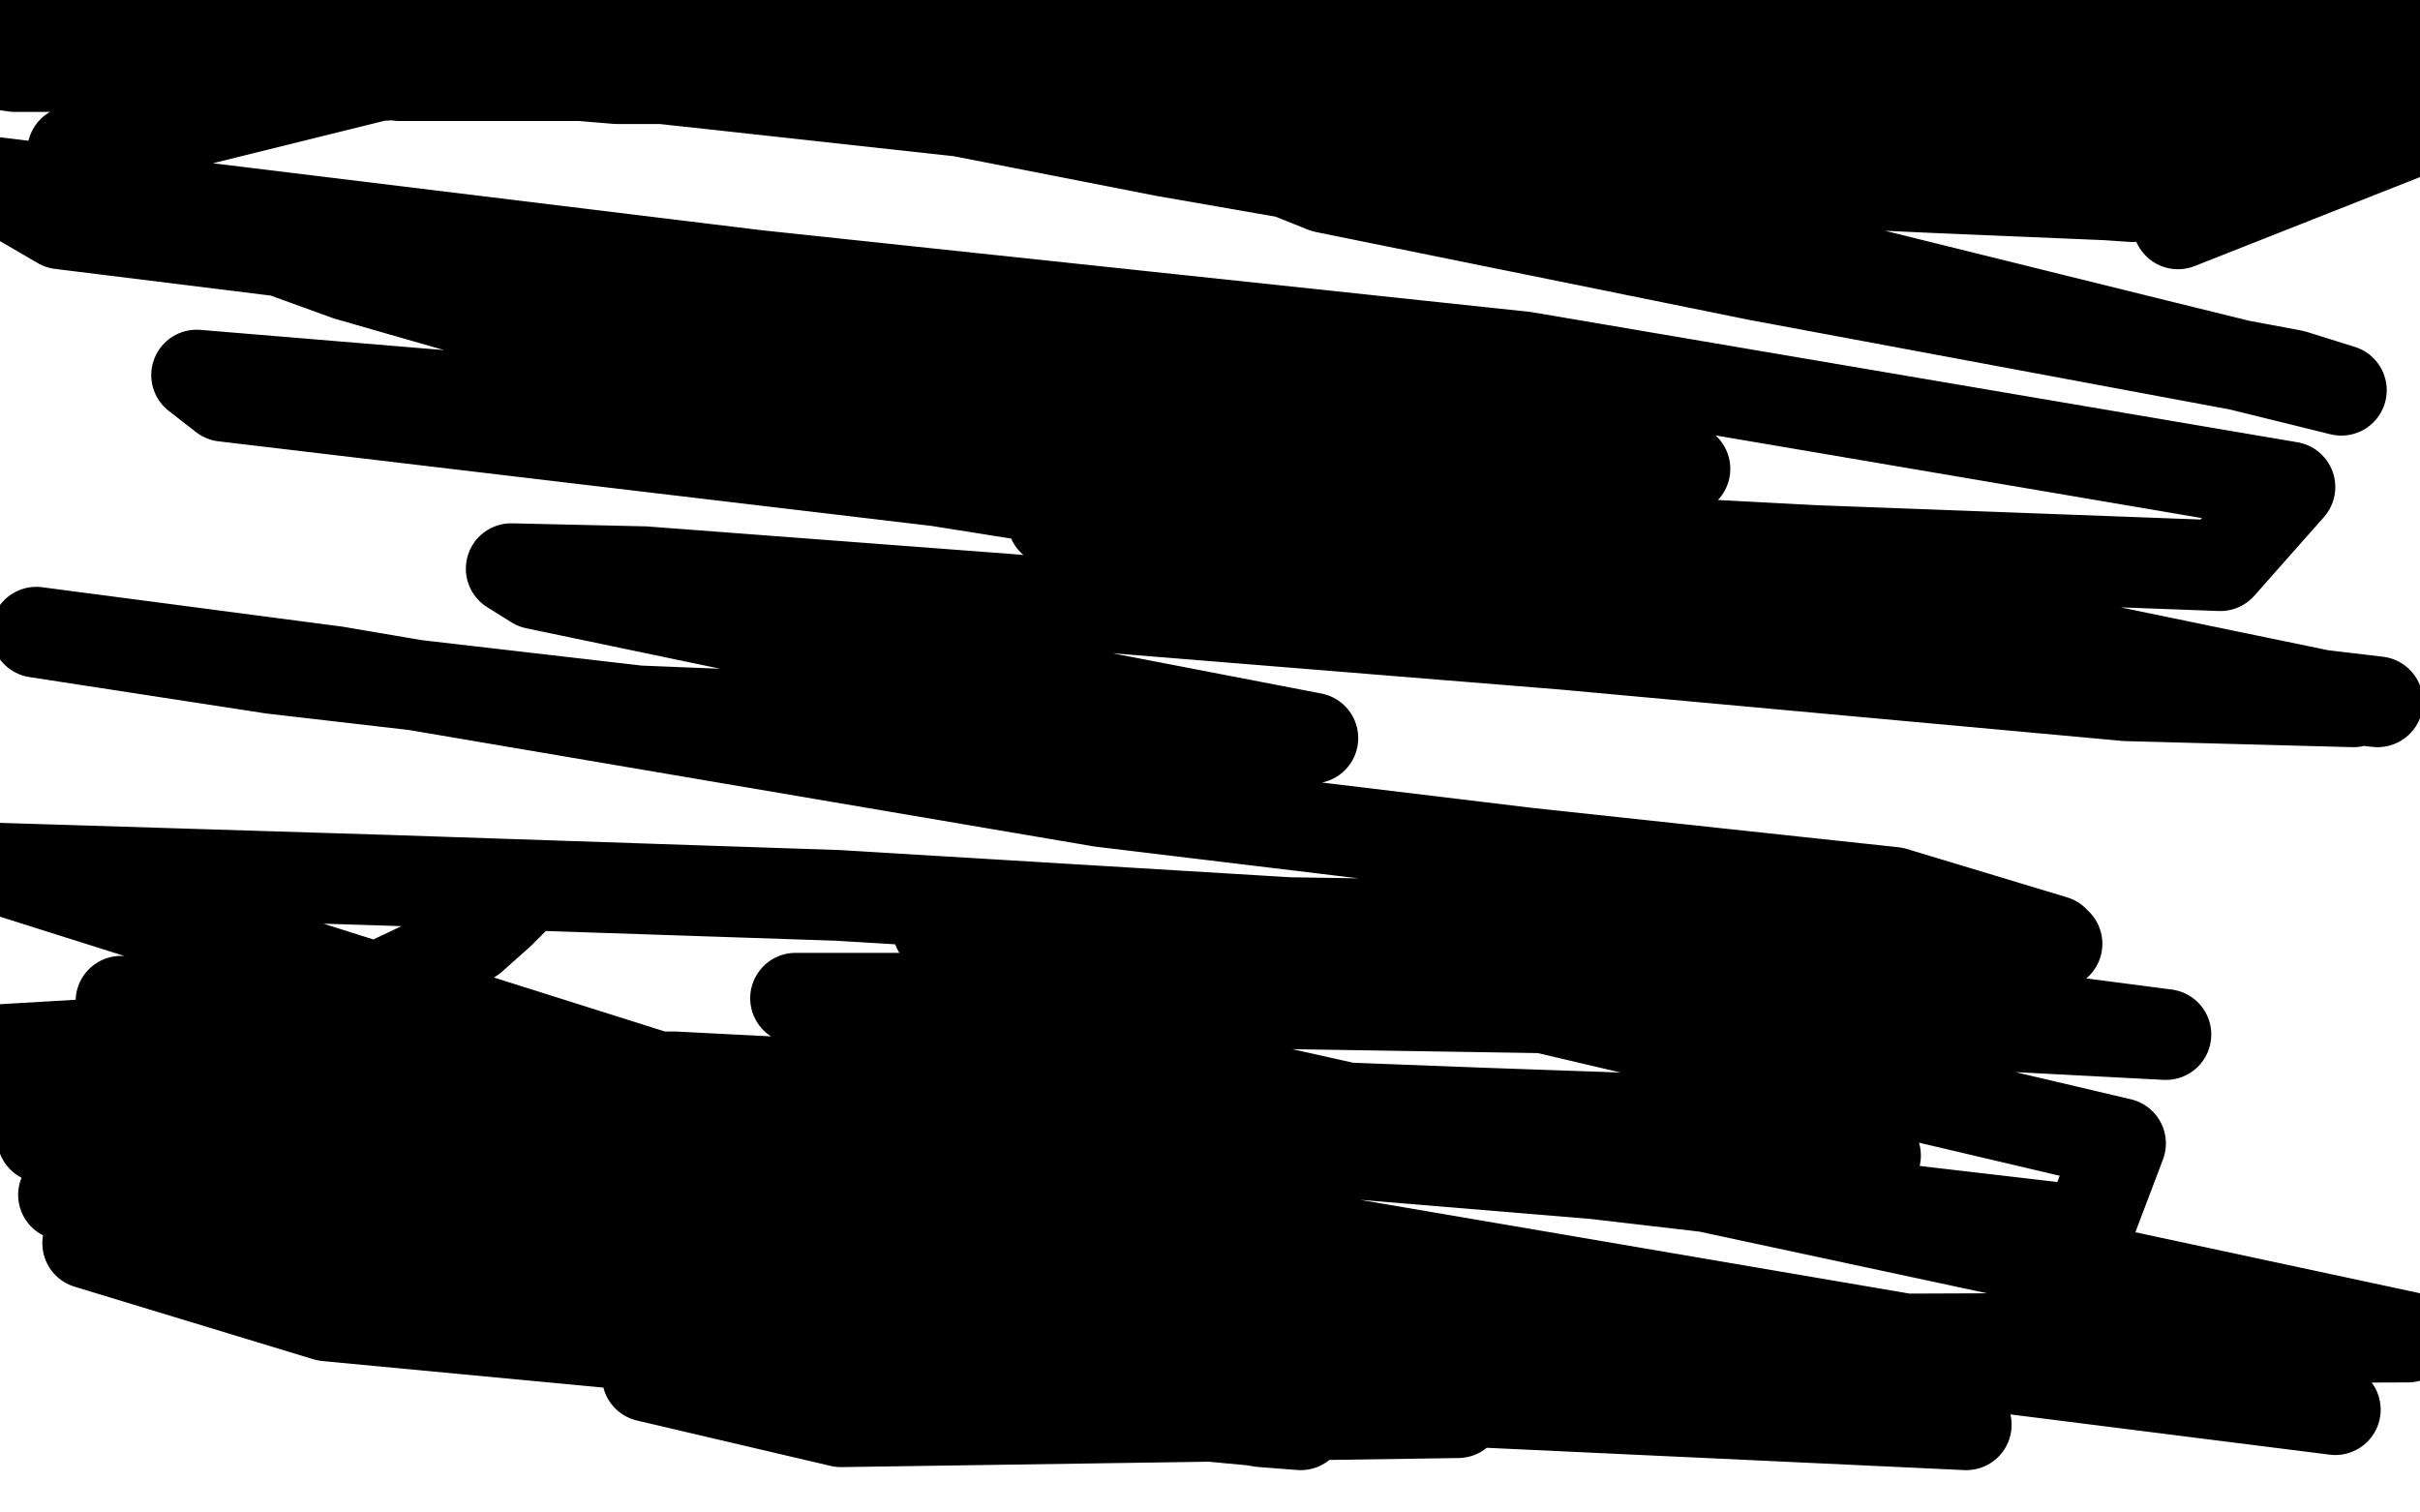 <?xml version="1.0" standalone="no"?>
<!DOCTYPE svg PUBLIC "-//W3C//DTD SVG 1.1//EN"
"http://www.w3.org/Graphics/SVG/1.1/DTD/svg11.dtd">

<svg width="800" height="500" version="1.1" xmlns="http://www.w3.org/2000/svg" xmlns:xlink="http://www.w3.org/1999/xlink" style="stroke-antialiasing: false"><desc>This SVG has been created on https://colorillo.com/</desc><rect x='0' y='0' width='800' height='500' style='fill: rgb(255,255,255); stroke-width:0' /><polyline points="171,296 165,302 165,302 156,310 156,310 147,316 147,316 128,325 128,325 107,334 107,334 82,339 82,339 34,345 34,345 0,347 1,347 23,352 52,354 89,356 152,356 223,356 360,363 491,368 548,370 587,375 620,382 615,382 594,382 454,379 267,372 92,361 21,356 14,376 234,403 347,418 444,425 523,431 586,440 623,450 632,455 623,459 558,459 459,449 328,437 197,414 11,364 520,449 650,471 393,459 272,442 29,411 108,435 383,461 284,440 181,419 92,402 21,395 240,439 417,470 430,471 334,462 255,457 218,455 214,455 278,470 482,467 234,420 161,411 138,409 198,413 405,432 538,443 796,442 516,382 377,351 290,332 263,330 265,330 312,330 563,334 716,342 463,309 310,307 433,315 701,378 690,407 527,388 346,373 171,352 40,331 47,342 427,408 679,451 772,466 653,451 480,430 227,359 -1,287 128,291 277,296 426,305 553,307 680,312 679,311 626,295 505,282 364,265 111,222 12,209 90,221 211,235 434,244 268,212 177,193 169,188 213,189 332,198 517,213 703,230 778,232 657,207 556,194 513,187 505,187 545,196 612,210 693,221 786,232 642,217 447,189 348,172 388,173 467,175 600,182 734,187 757,161 504,118 250,91 -4,60 20,74 125,87 376,122 557,155 516,153 318,145 65,124 74,131 310,159 417,176 490,189 529,194 535,193 434,166 333,145 216,120 115,91 46,66 24,50 125,25 224,20 331,20 428,18 519,18 590,19 466,15 325,4 239,-1 394,22 645,49 613,31 399,-5 492,10 743,35 705,65 365,42 210,25 228,27 288,31 385,50 494,69 604,87 705,112 774,129 758,124 581,91 438,62 423,56 436,56 552,58 639,62 734,66 802,1 748,-4 731,-4 730,-4 729,-2 729,-3 729,-2 730,-2 730,-1 730,-2 731,0 733,0 736,2 742,4 751,8 760,9 771,11 773,11 776,11 777,10 778,10 779,10 781,10 785,9 789,9 789,8 790,8 791,8 791,9 783,14 774,18 757,22 738,24 715,24 684,24 633,22 616,22 626,21 681,21 732,22 779,22 802,25 698,25 675,24 661,23 660,23 664,23 670,22 690,20 723,20 754,20 770,20 773,20 770,21 768,21 764,21 752,21 738,19 720,14 716,15 715,15 718,14 721,13 726,12 729,11 727,11 725,10 722,11 719,11 718,10 718,11 714,10 709,10 700,10 689,10 661,9 640,9 631,9 629,9 627,9 625,9 623,9 622,9 619,9 616,9 614,9 610,9 601,7 592,8 583,7 574,6 565,4 554,4 551,4 548,4 545,4 541,3 536,4 532,4 530,4 526,3 523,3 518,3 515,3 511,3 507,3 505,3 502,3 499,3 495,3 489,3 480,3 458,3 456,3 453,3 448,3 442,2 431,2 422,2 408,2 390,2 380,2 370,2 341,2 330,3 319,3 308,3 297,3 287,3 283,3 282,3 278,3 273,3 265,3 257,3 248,3 241,3 234,3 226,3 223,3 219,3 215,3 211,3 208,3 204,3 195,2 189,2 182,2 173,2 166,2 164,2 162,2 159,2 154,2 146,2 136,2 130,2 122,2 114,2 104,0 95,0 89,0 86,-1 82,-1 78,-1 72,-2 62,-1 58,-1 54,-1 51,0 49,-1 45,-1 42,-1 33,-1 26,-2 20,-2 16,-2 11,-2 8,-2 7,-2 6,-2 4,-2 2,-2 0,-2 -4,-2 -5,-2 -3,-2 0,-2 1,-2 3,-1 4,1 10,3 20,7 34,10 46,12 58,14 63,14 65,15 66,14 63,14 61,15 58,16 52,18 45,20 37,22 27,22 17,22 5,22 -2,21 4,21 15,21 22,21 43,21 53,21 62,21 69,21 77,21 78,21 80,21 81,21 84,21 87,21 91,22 94,22 96,22 96,23 98,23 101,23 105,23 112,23 120,23 122,23 126,23 128,24 131,24 132,25 141,25 152,25 164,25 178,25 192,25 204,26 217,26 242,26 252,26 263,26 275,26 286,26 291,26 294,26 299,27 304,26 310,26 319,26 322,27 325,27 327,27 331,27 339,27 347,27 360,27 380,29 401,29 424,29 448,29 469,29 492,31 507,31 520,31 530,31 547,31 567,33 586,35 604,35 624,35 644,35 661,38 683,38 692,39 701,39 731,39 748,39 755,39 763,41 773,42 784,44 796,44 720,74" style="fill: none; stroke: #000000; stroke-width: 30; stroke-linejoin: round; stroke-linecap: round; stroke-antialiasing: false; stroke-antialias: 0; opacity: 1.0"/>
</svg>
